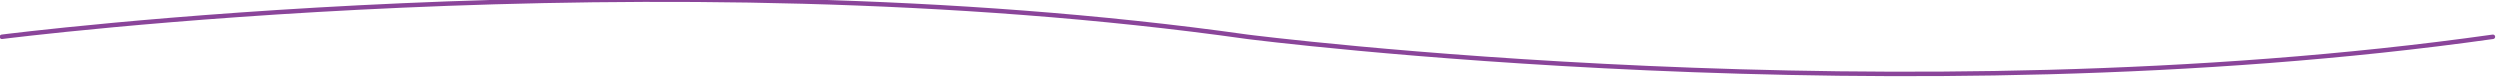 <?xml version="1.0" encoding="UTF-8" standalone="no"?>
<!DOCTYPE svg PUBLIC "-//W3C//DTD SVG 1.1//EN" "http://www.w3.org/Graphics/SVG/1.1/DTD/svg11.dtd">
<svg width="100%" height="100%" viewBox="0 0 1118 36" version="1.1" xmlns="http://www.w3.org/2000/svg" xmlns:xlink="http://www.w3.org/1999/xlink" xml:space="preserve" xmlns:serif="http://www.serif.com/" style="fill-rule:evenodd;clip-rule:evenodd;stroke-linecap:round;stroke-linejoin:round;stroke-miterlimit:1.5;">
    <g transform="matrix(1,0,0,1,-5502.11,-3782)">
        <g id="_250521-FE---design-system-v2" serif:id="250521 FE - design system v2" transform="matrix(1.792,0,0,2.13,5294.34,1802.93)">
            <rect x="0" y="0" width="1920" height="1080" style="fill:none;"/>
            <g transform="matrix(0.329,0,0,0.277,43.198,-415.371)">
                <path d="M222.548,4881.72C222.548,4881.72 717.836,4818.36 1167.29,4881.72C1167.29,4881.72 1662.58,4945.08 2112.04,4881.72" style="fill:none;stroke:rgb(138,69,154);stroke-width:3.39px;"/>
            </g>
        </g>
    </g>
</svg>
